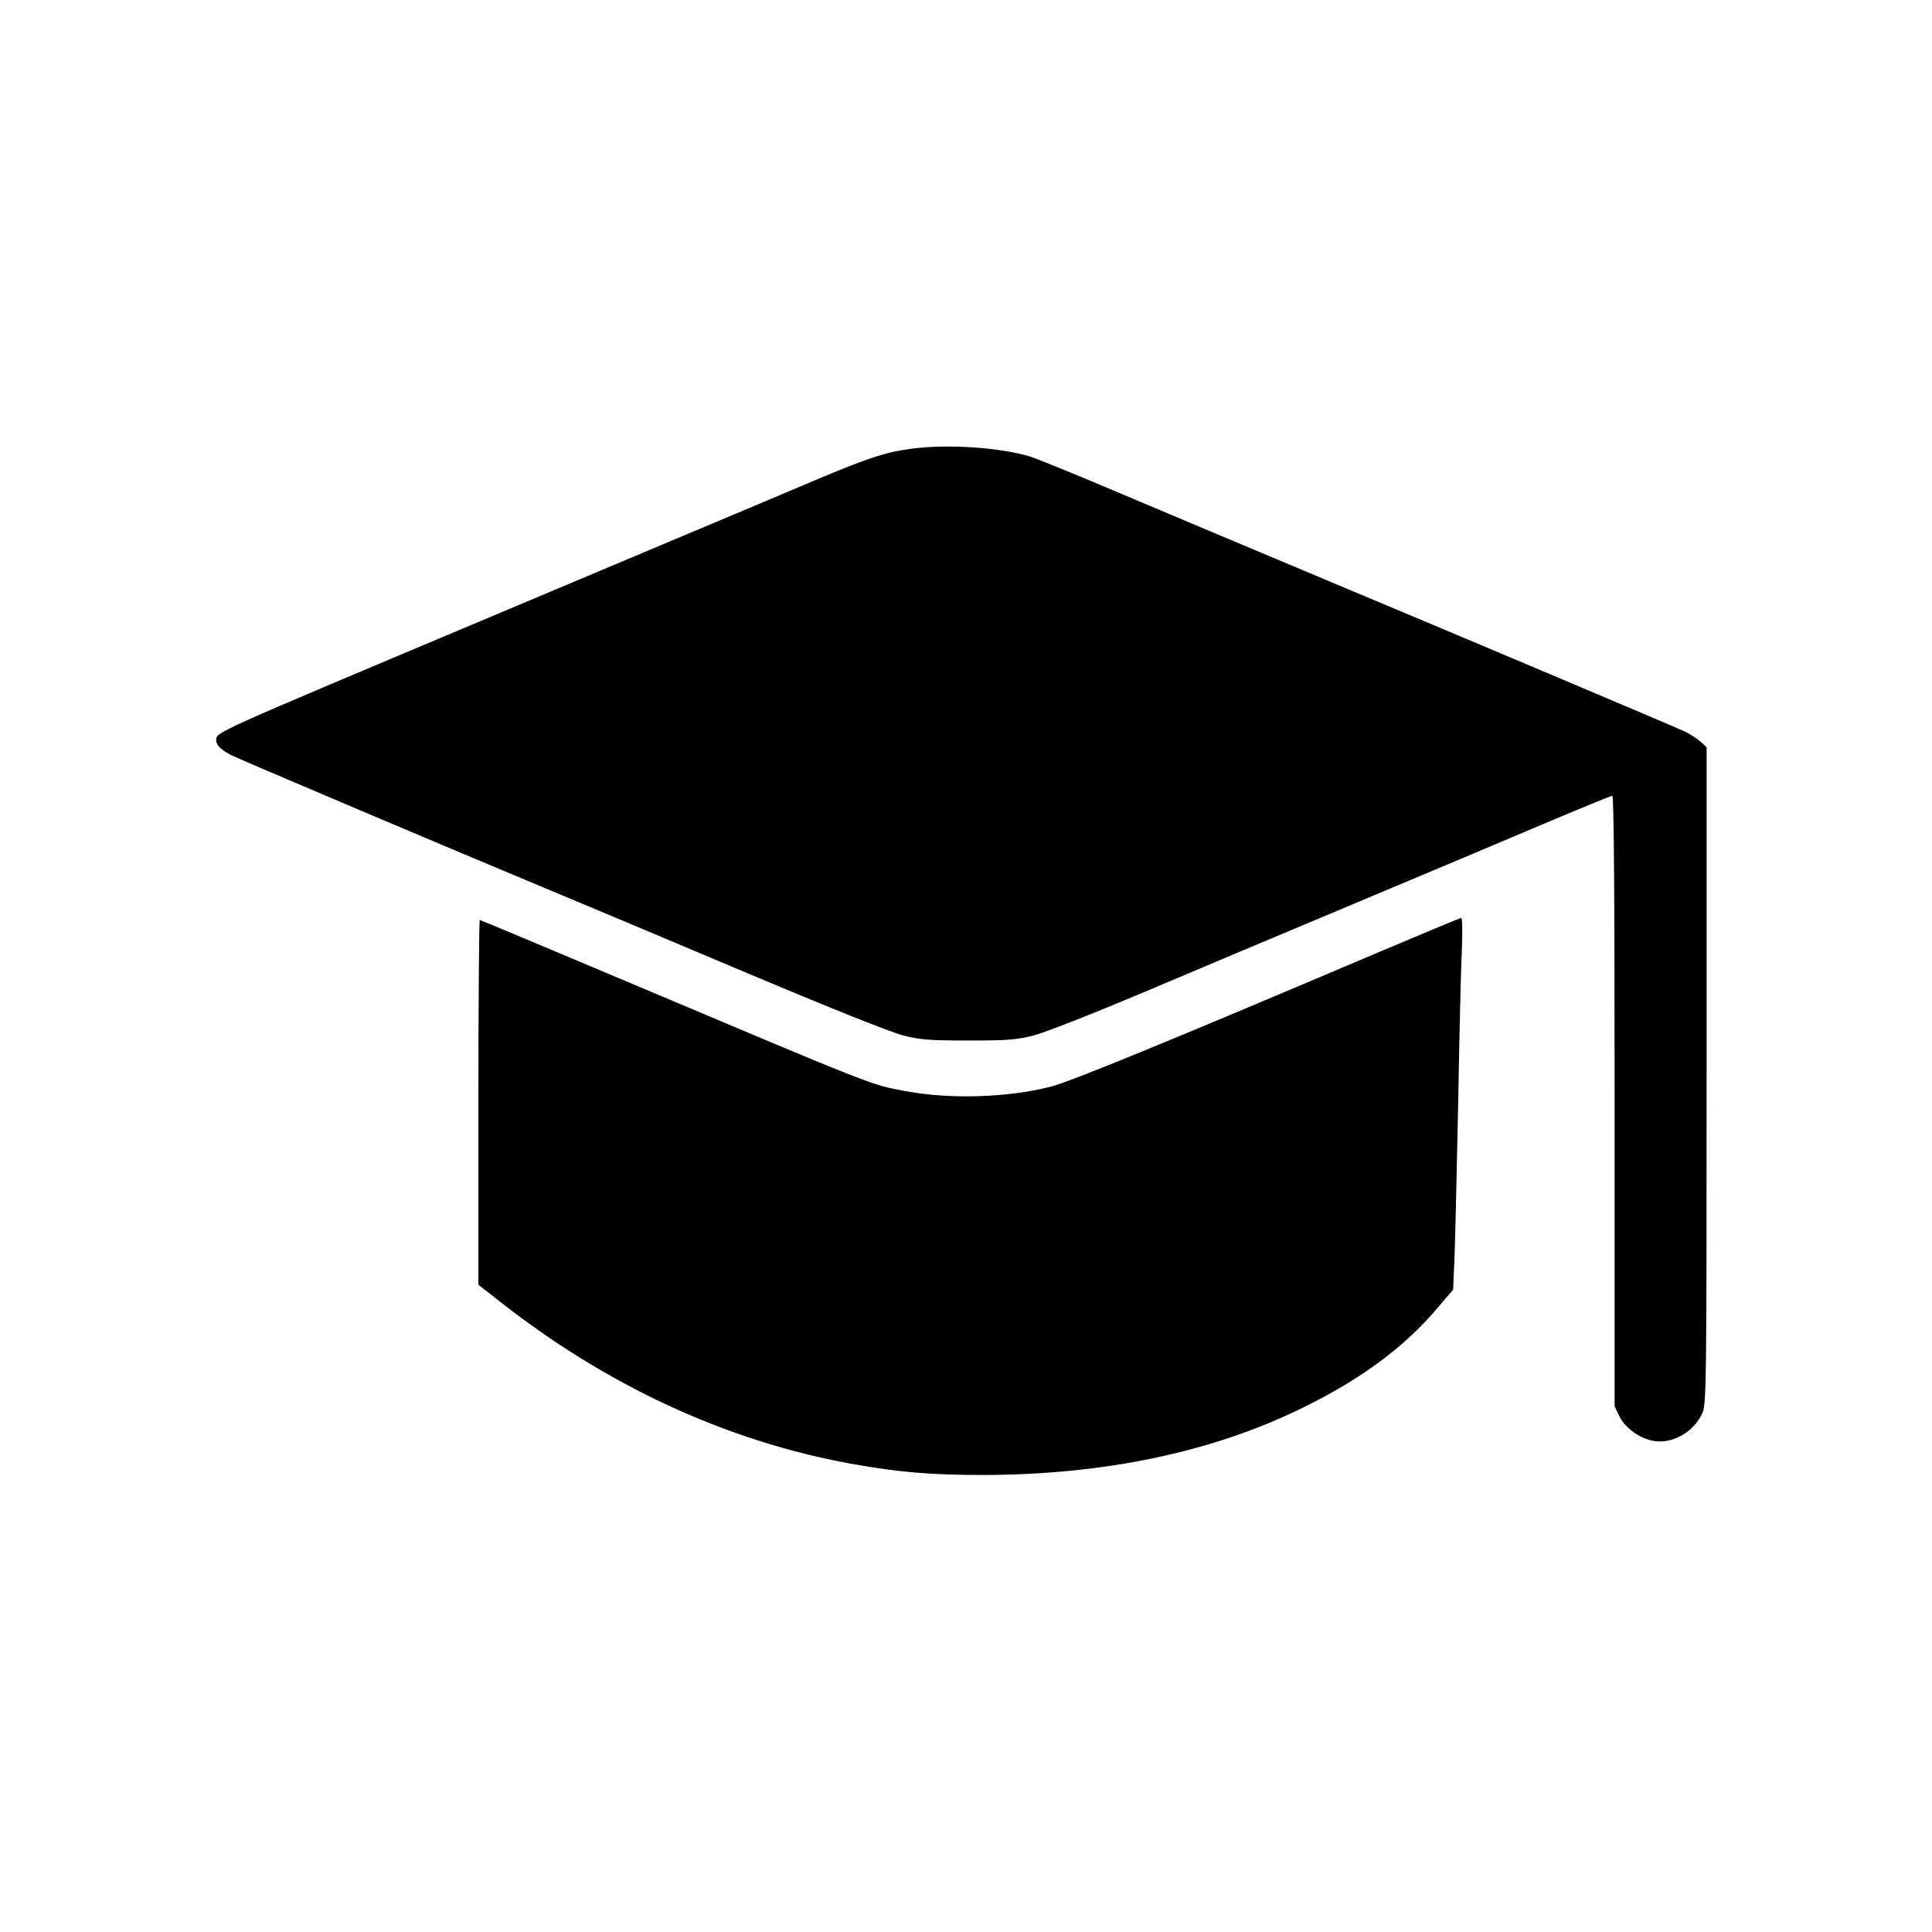 <?xml version="1.0" standalone="no"?>
<!DOCTYPE svg PUBLIC "-//W3C//DTD SVG 20010904//EN"
 "http://www.w3.org/TR/2001/REC-SVG-20010904/DTD/svg10.dtd">
<svg version="1.0" xmlns="http://www.w3.org/2000/svg"
 width="840pt" height="840pt" viewBox="0 0 840 840"
 preserveAspectRatio="xMidYMid meet">
<g transform="translate(0,840) scale(0.1,-0.1)"
fill="#000000" stroke="none">
<path d="M3963 6449 c-109 -14 -183 -38 -398 -128 -115 -49 -410 -173 -655
-276 -245 -103 -614 -258 -820 -345 -1174 -494 -1150 -483 -1150 -519 0 -21
22 -42 67 -65 33 -17 986 -421 1388 -588 132 -55 511 -214 842 -354 375 -158
635 -262 690 -276 76 -19 115 -22 283 -22 167 0 207 3 281 21 48 12 259 95
480 188 217 92 630 266 919 387 289 121 657 276 817 344 161 68 297 124 303
124 7 0 10 -428 10 -1327 l0 -1327 21 -44 c25 -51 89 -97 149 -107 82 -14 174
39 211 120 18 38 19 108 19 1468 l0 1428 -26 24 c-14 13 -45 33 -68 44 -46 22
-969 412 -1631 689 -236 99 -595 250 -796 335 -202 86 -391 163 -420 172 -134
40 -358 55 -516 34z"/>
<path d="M5980 4254 c-921 -391 -1324 -556 -1413 -579 -190 -48 -437 -55 -630
-19 -155 29 -116 14 -1244 490 -331 140 -604 254 -607 254 -3 0 -6 -357 -6
-793 l0 -793 82 -64 c470 -372 993 -615 1538 -714 206 -37 345 -49 575 -49
528 1 999 100 1390 293 253 124 440 262 584 432 l69 81 6 141 c3 77 10 380 16
671 5 292 12 592 16 668 3 75 2 137 -3 136 -4 0 -172 -70 -373 -155z"/>
</g>
</svg>
